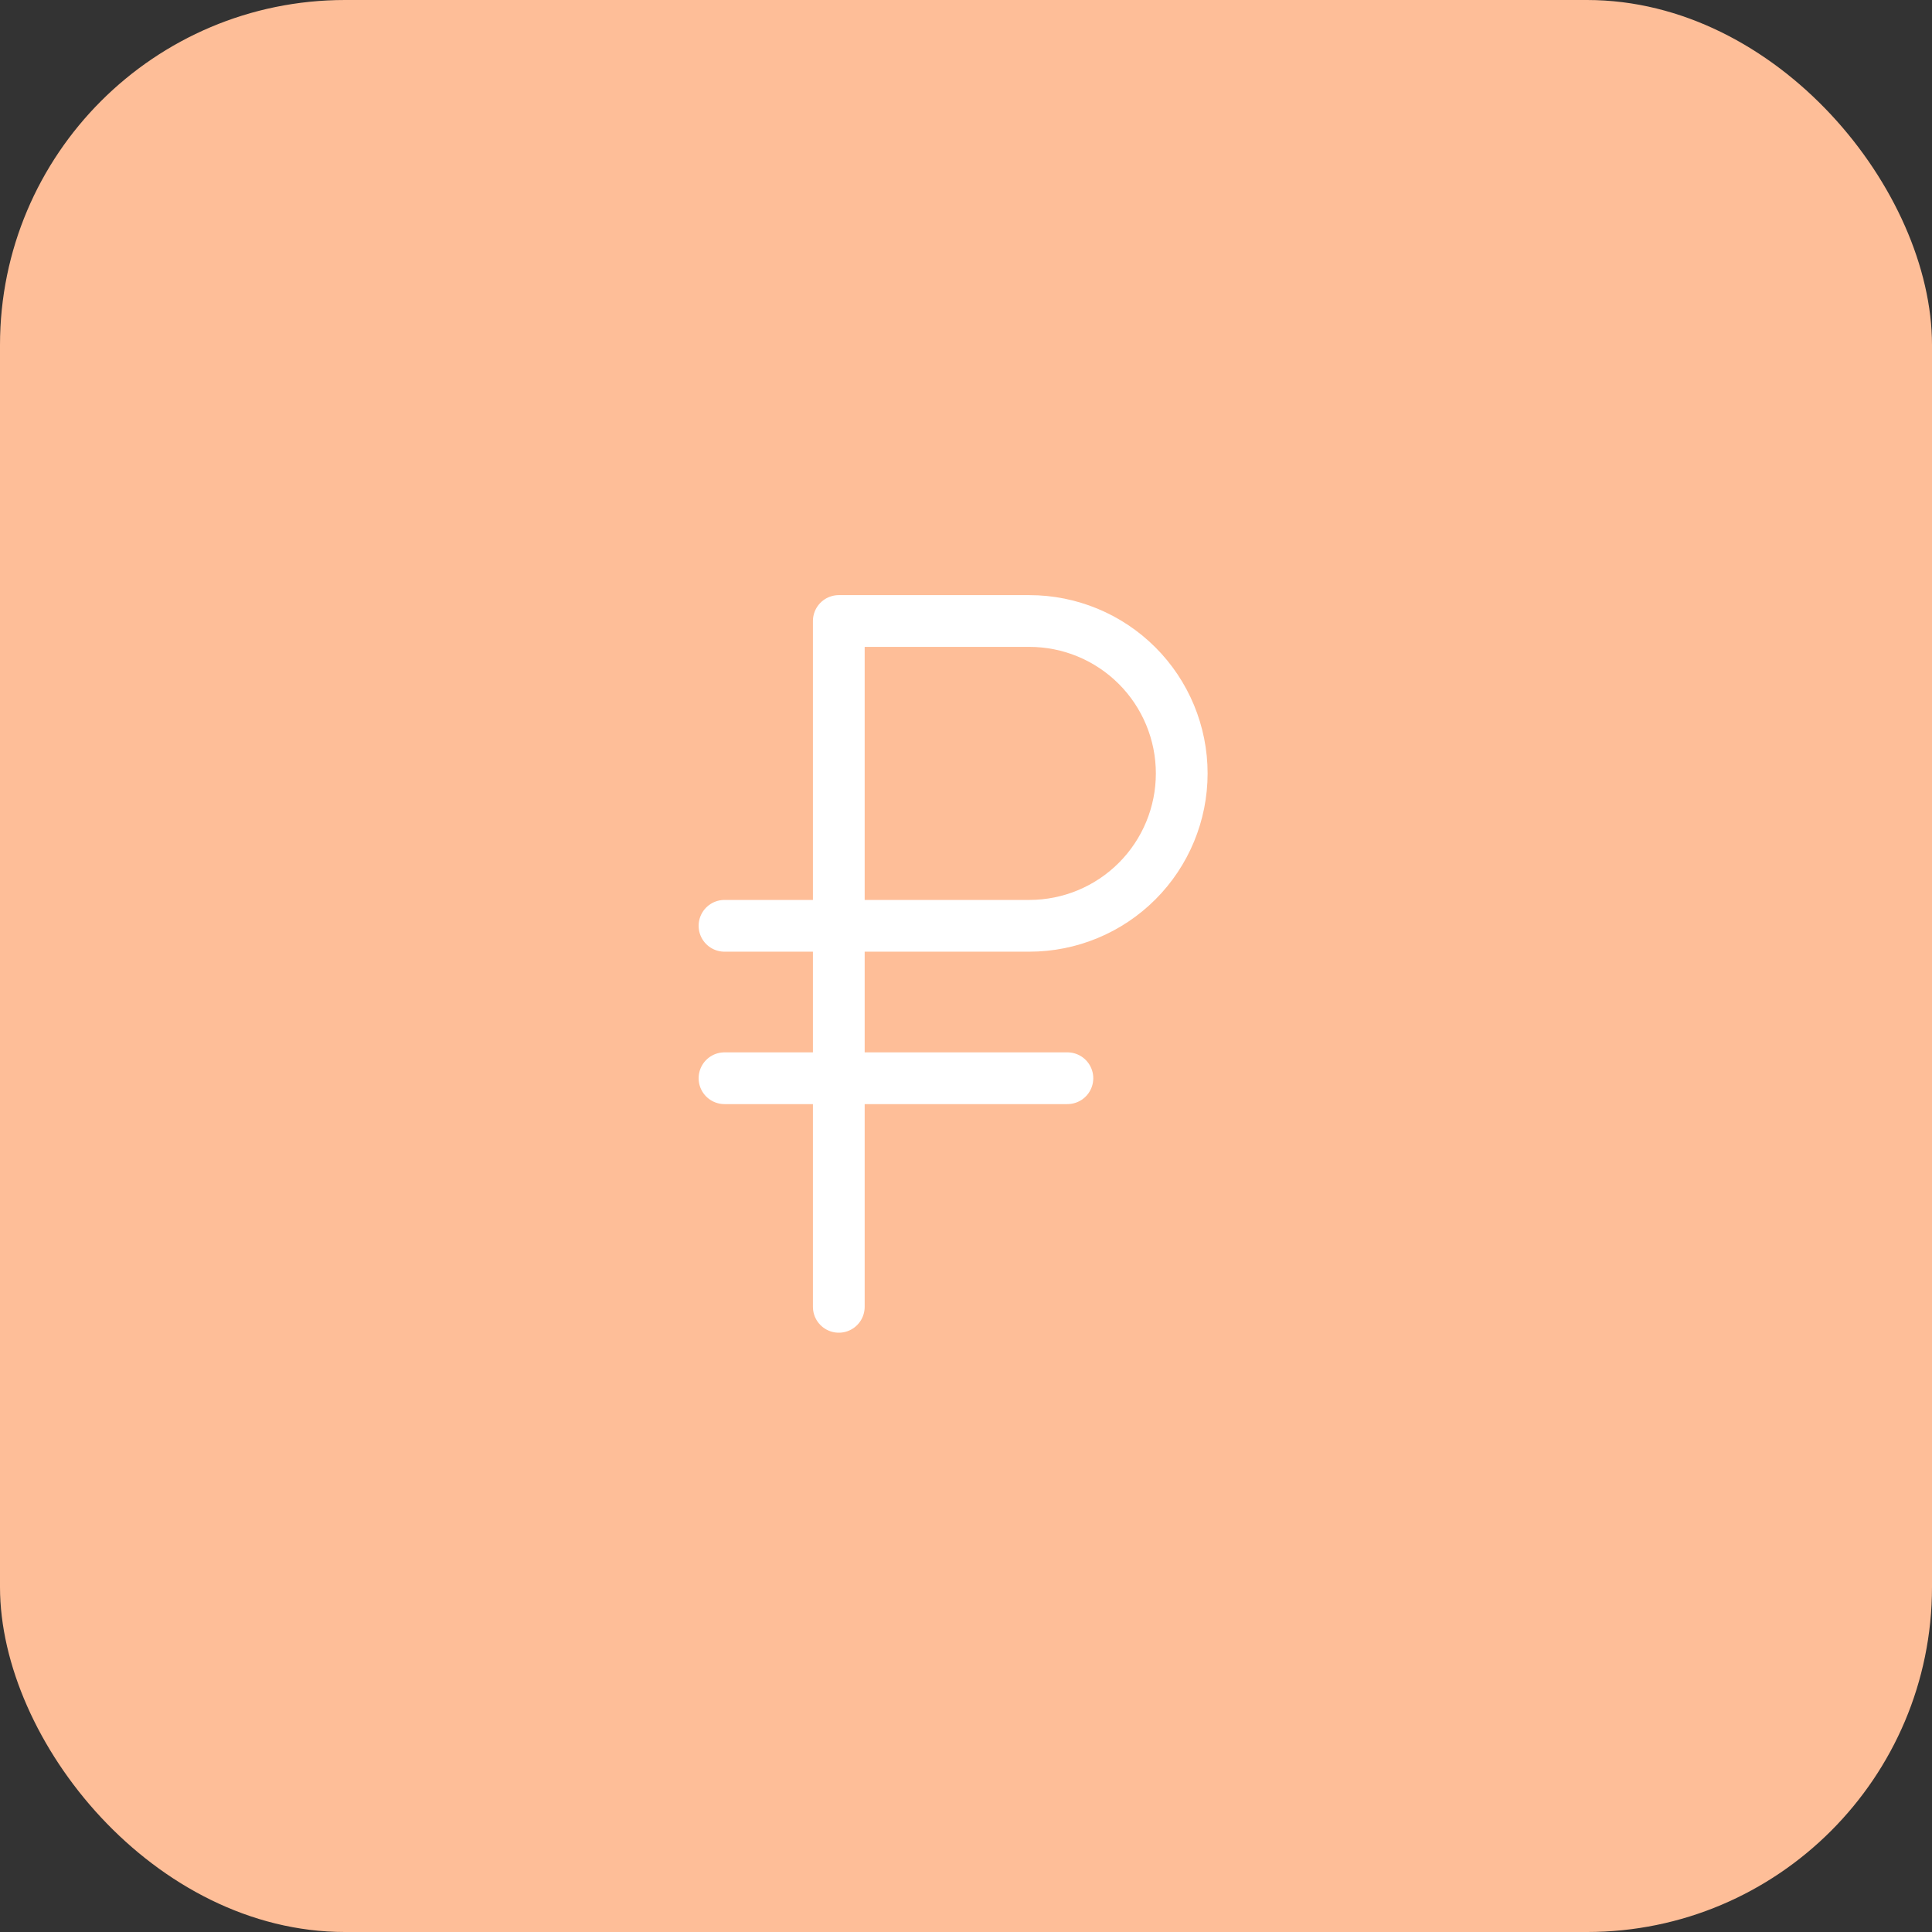<?xml version="1.0" encoding="UTF-8"?> <svg xmlns="http://www.w3.org/2000/svg" width="56" height="56" viewBox="0 0 56 56" fill="none"><rect x="0" y="0" width="56" height="56" fill="#333333" stroke="none"/><rect width="56" height="56" rx="10" fill="#FEBE98"></rect><path d="M24.313 26.835H29.835C31.007 26.835 32.13 26.37 32.959 25.541C33.787 24.713 34.253 23.589 34.253 22.418C34.253 21.246 33.787 20.122 32.959 19.294C32.13 18.465 31.007 18 29.835 18H24.313M24.313 26.835V18M24.313 26.835H21M24.313 18V37.879" stroke="white" stroke-width="1.5" stroke-linecap="round" stroke-linejoin="round"></path><path d="M21 31.253H30.939" stroke="white" stroke-width="1.5" stroke-linecap="round" stroke-linejoin="round"></path></svg> 